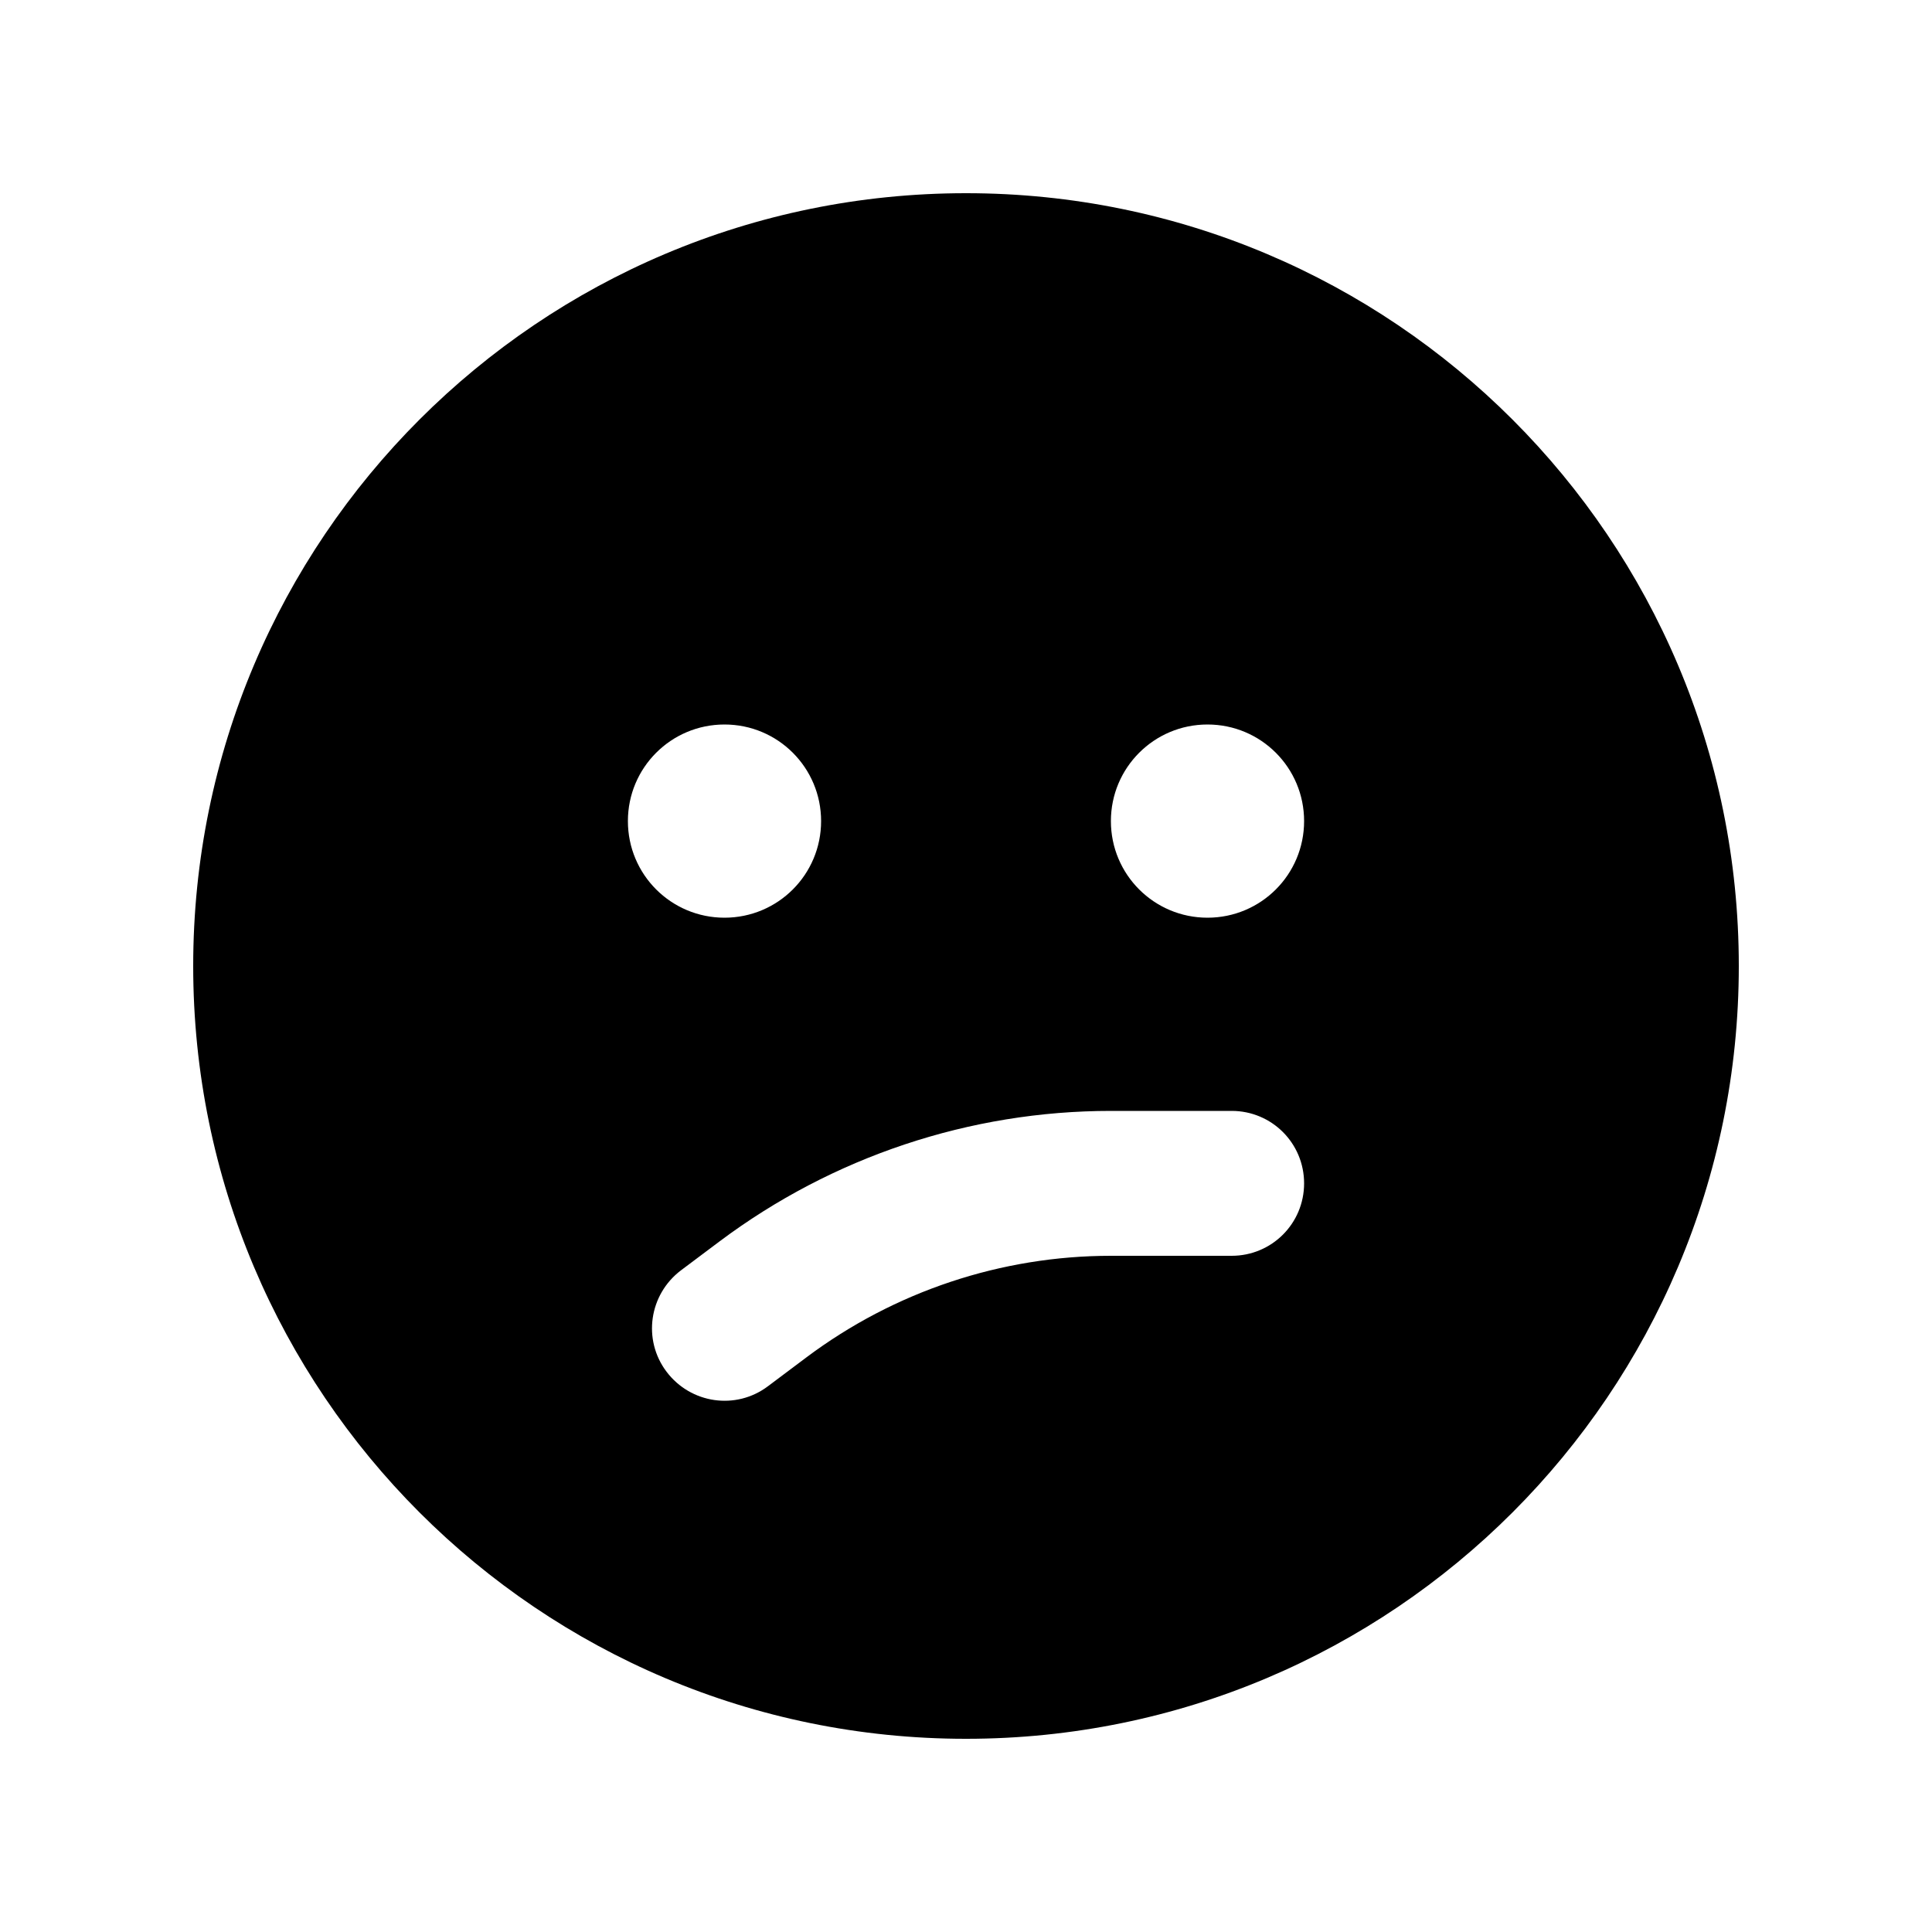 <svg xmlns="http://www.w3.org/2000/svg" viewBox="0 0 640 640"><!--! Font Awesome Pro 7.1.0 by @fontawesome - https://fontawesome.com License - https://fontawesome.com/license (Commercial License) Copyright 2025 Fonticons, Inc. --><path fill="currentColor" d="M320 576C461.4 576 576 461.4 576 320C576 178.6 461.4 64 320 64C178.6 64 64 178.6 64 320C64 461.4 178.6 576 320 576zM267.2 449.6L254.4 459.2C243.8 467.2 228.8 465 220.8 454.4C212.8 443.8 215 428.8 225.6 420.8L238.4 411.2C275.8 383.2 321.3 368 368 368L408 368C421.3 368 432 378.7 432 392C432 405.3 421.3 416 408 416L368 416C331.7 416 296.3 427.8 267.2 449.6zM208 272C208 254.3 222.3 240 240 240C257.7 240 272 254.3 272 272C272 289.7 257.7 304 240 304C222.3 304 208 289.7 208 272zM400 240C417.7 240 432 254.3 432 272C432 289.7 417.7 304 400 304C382.3 304 368 289.7 368 272C368 254.3 382.3 240 400 240z"/></svg>